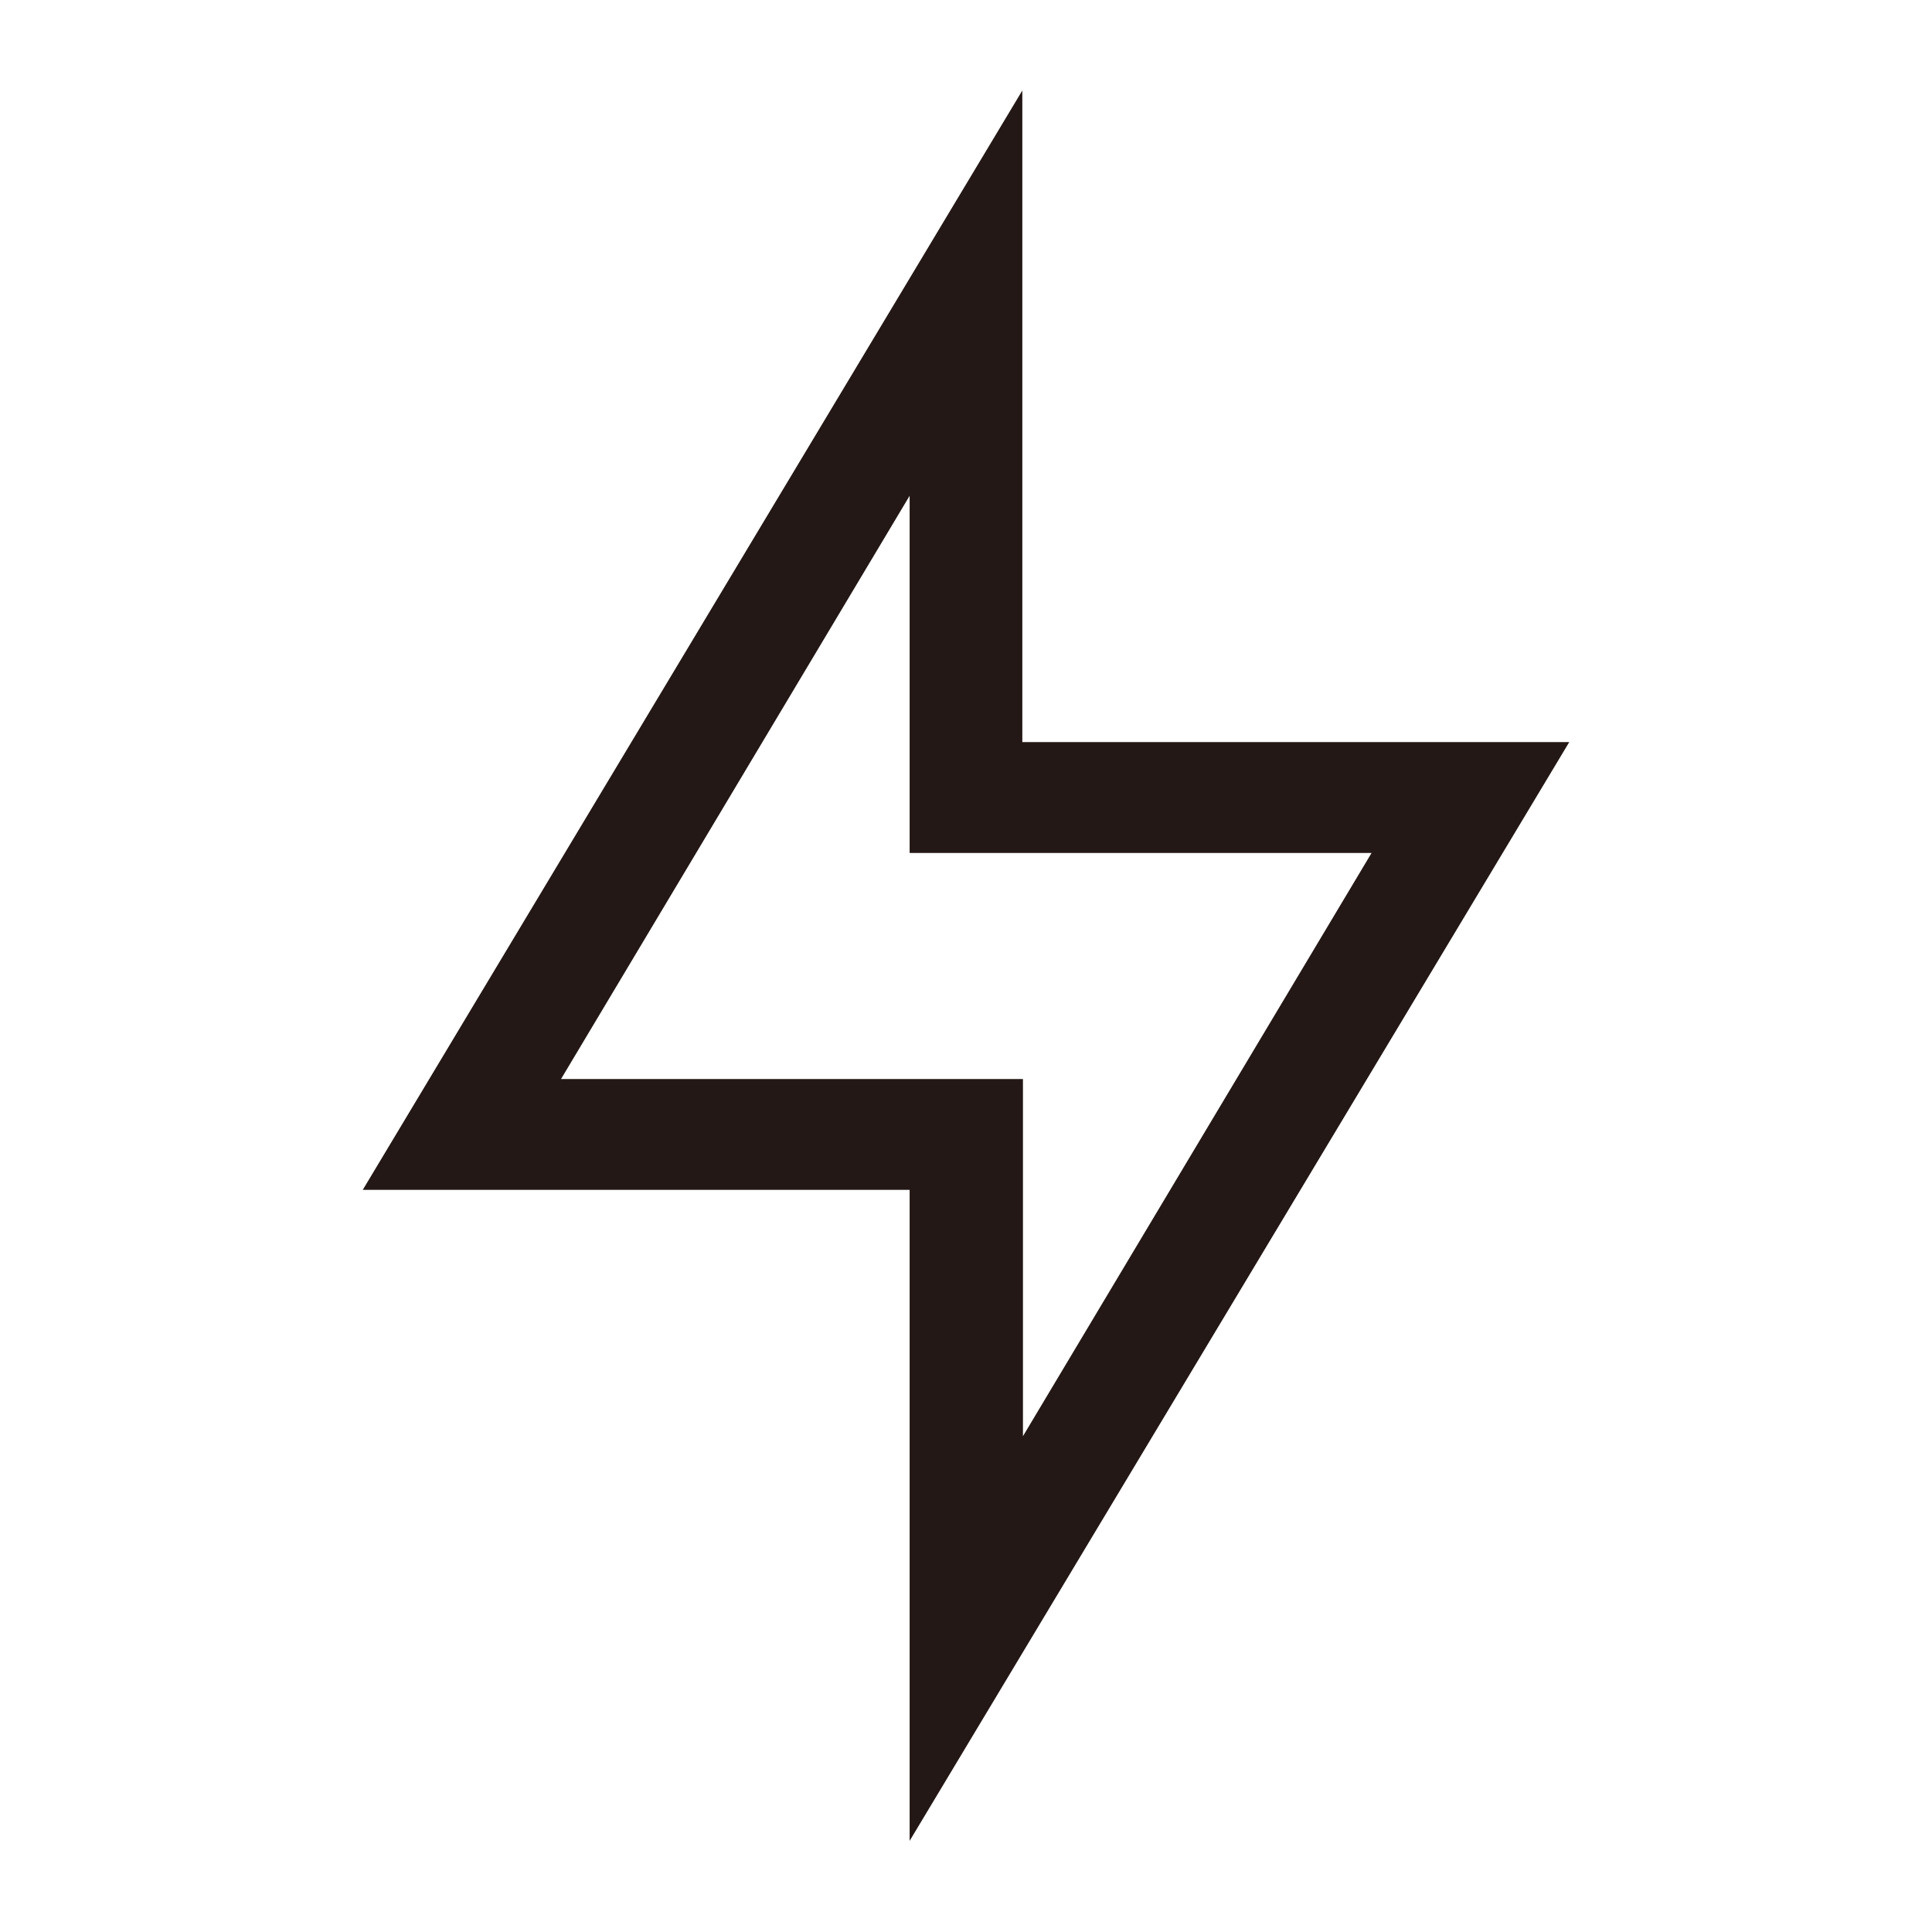 <svg width="46" height="46" viewBox="0 0 46 46" fill="none" xmlns="http://www.w3.org/2000/svg">
<g clip-path="url(#clip0_208_37)">
<path d="M21.658 11.804V20.309H32.656L24.356 34.195V25.691H13.358L21.658 11.804ZM24.341 2.155L8.637 28.33H21.658V43.83L37.363 17.669H24.341V2.17V2.155Z" fill="#231815"/>
</g>
<defs>
<clipPath id="clip0_208_37">
<rect width="46" height="46" fill="white"/>
</clipPath>
</defs>
</svg>
